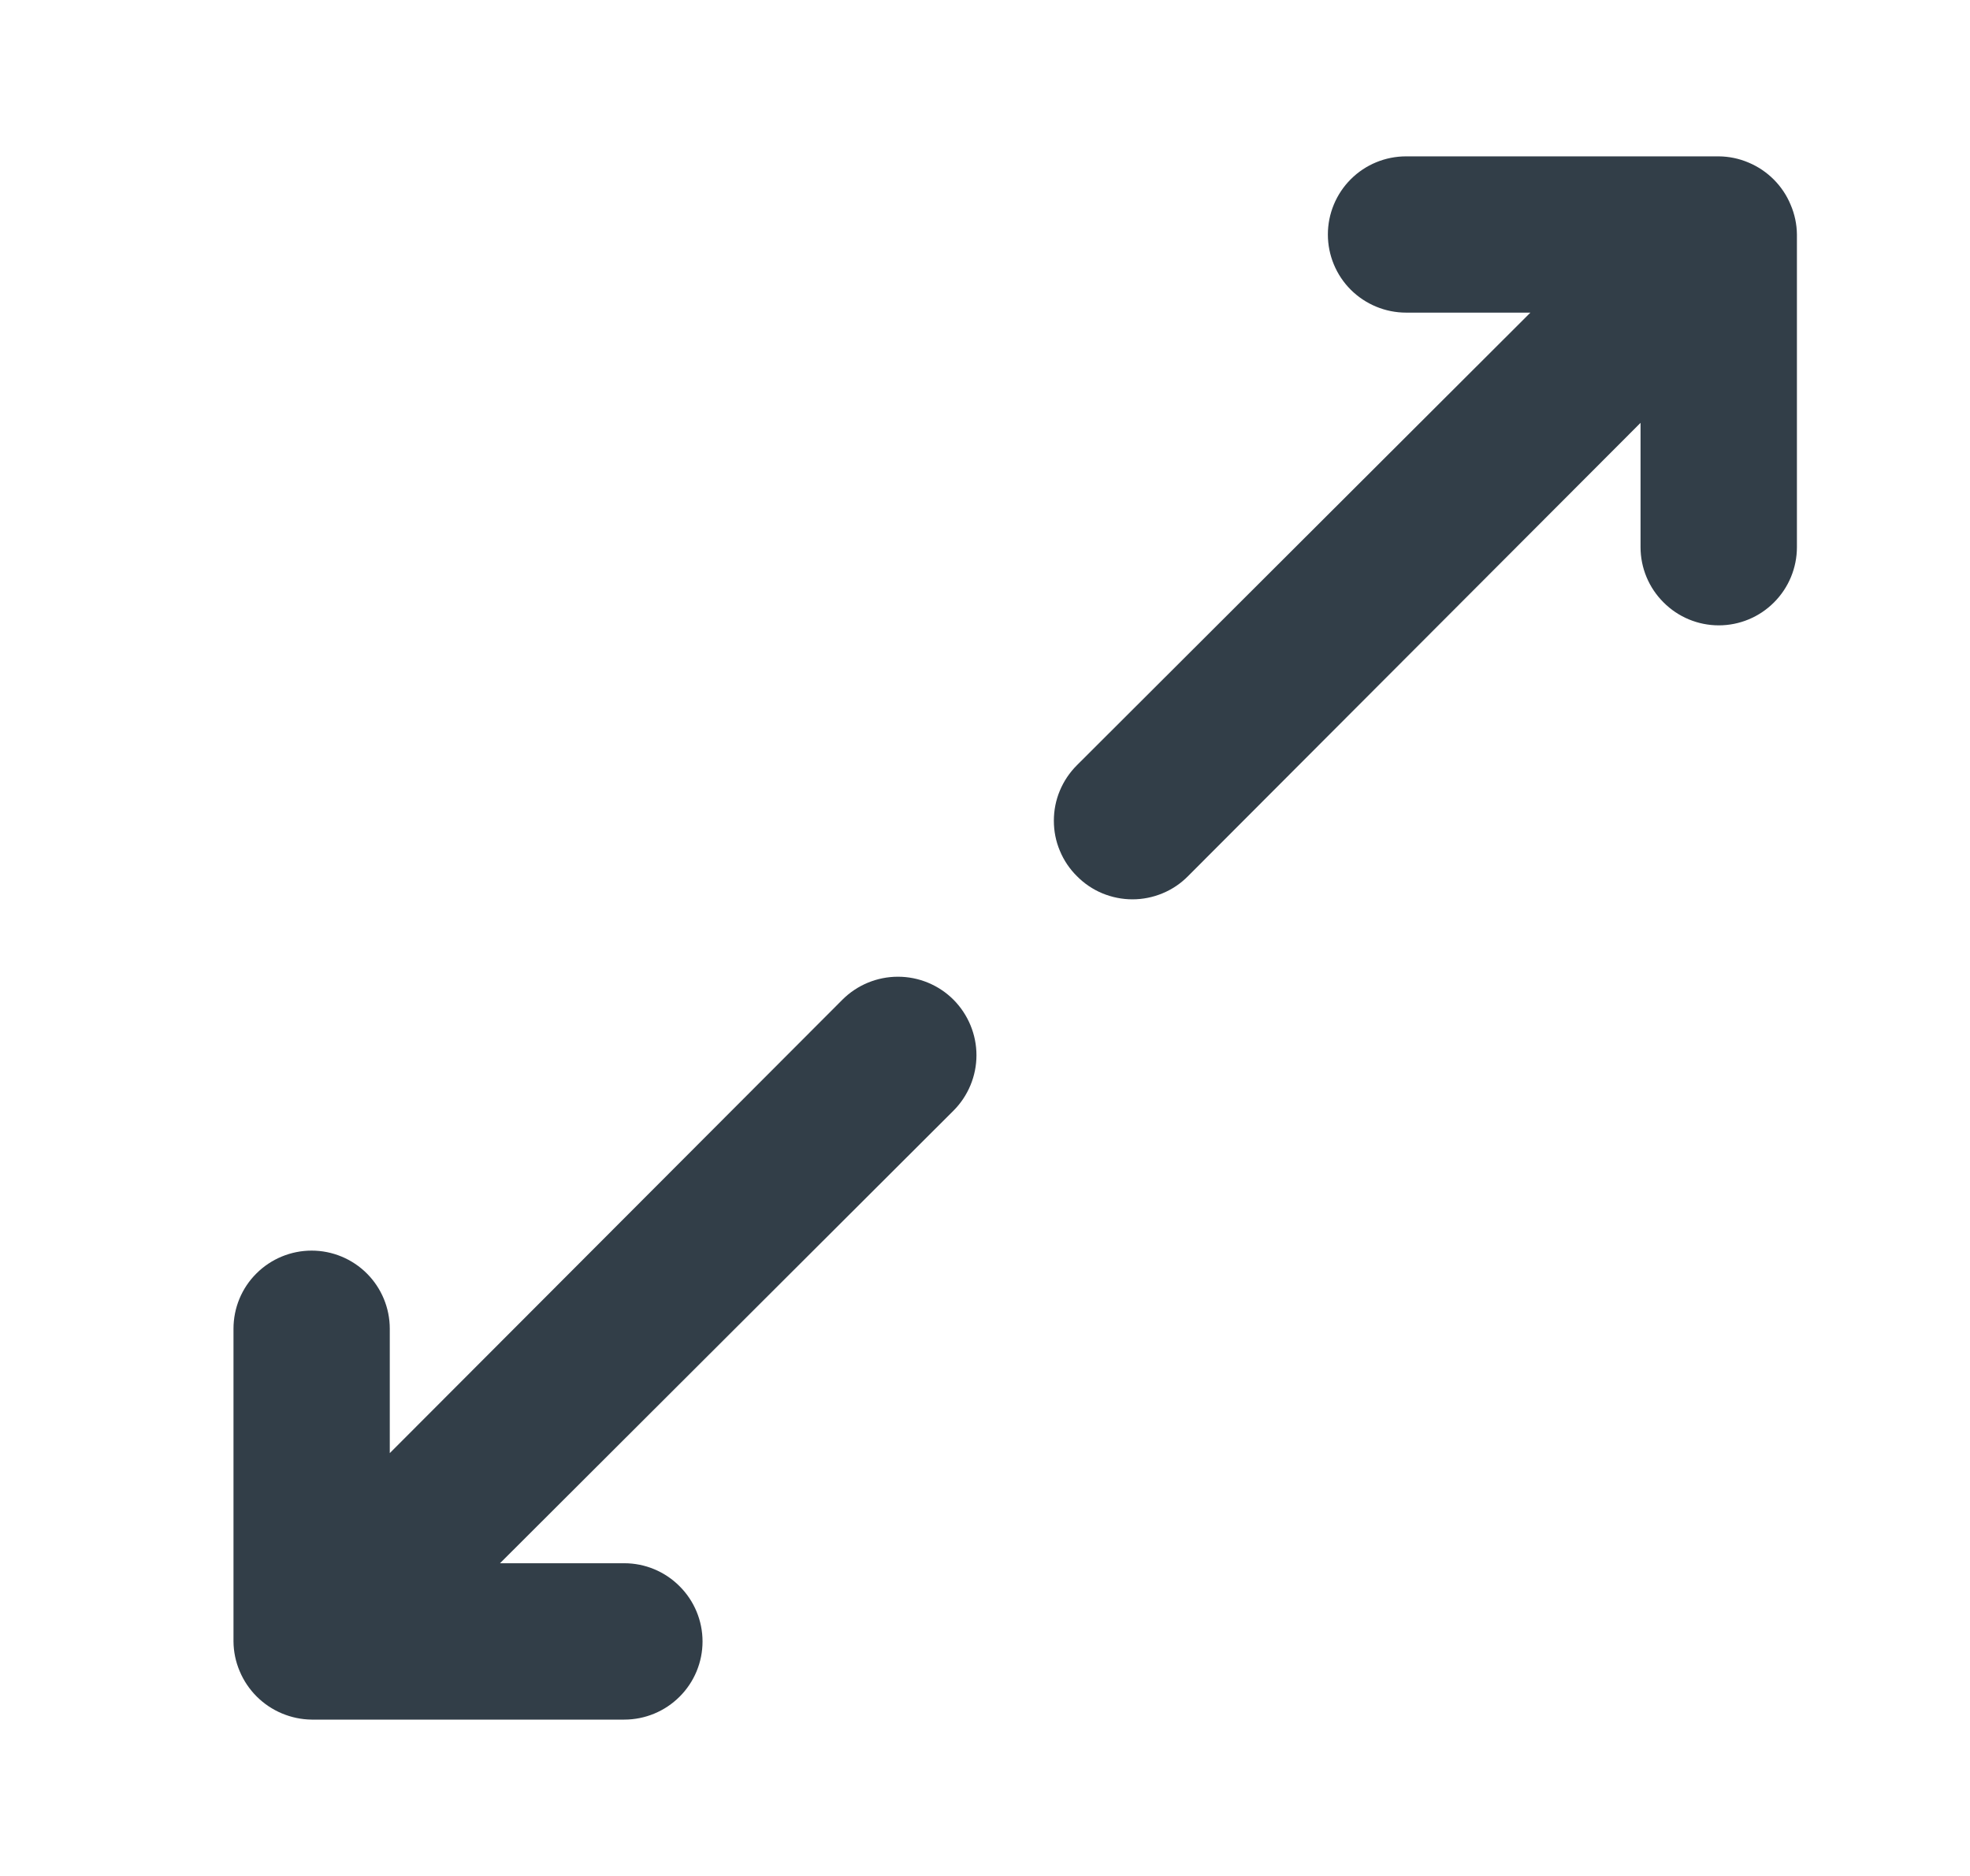 <svg width="21" height="20" viewBox="0 0 21 20" fill="none" xmlns="http://www.w3.org/2000/svg">
<path d="M8.98 10.658L4.155 15.492V14.166C4.155 13.945 4.067 13.733 3.911 13.577C3.755 13.421 3.543 13.333 3.322 13.333C3.101 13.333 2.889 13.421 2.733 13.577C2.576 13.733 2.489 13.945 2.489 14.166V17.5C2.49 17.609 2.512 17.716 2.555 17.817C2.64 18.02 2.802 18.182 3.005 18.267C3.105 18.309 3.213 18.332 3.322 18.333H6.655C6.876 18.333 7.088 18.245 7.244 18.089C7.401 17.933 7.489 17.721 7.489 17.5C7.489 17.279 7.401 17.067 7.244 16.911C7.088 16.754 6.876 16.666 6.655 16.666H5.33L10.164 11.841C10.32 11.685 10.409 11.472 10.409 11.25C10.409 11.028 10.32 10.815 10.164 10.658C10.007 10.501 9.794 10.413 9.572 10.413C9.35 10.413 9.137 10.501 8.98 10.658ZM19.088 2.183C19.004 1.98 18.842 1.818 18.639 1.733C18.538 1.69 18.431 1.668 18.322 1.667H14.989C14.768 1.667 14.556 1.754 14.399 1.911C14.243 2.067 14.155 2.279 14.155 2.5C14.155 2.721 14.243 2.933 14.399 3.089C14.556 3.245 14.768 3.333 14.989 3.333H16.314L11.48 8.158C11.402 8.236 11.34 8.328 11.298 8.429C11.255 8.531 11.234 8.64 11.234 8.75C11.234 8.86 11.255 8.969 11.298 9.07C11.34 9.172 11.402 9.264 11.48 9.341C11.558 9.42 11.65 9.482 11.751 9.524C11.853 9.566 11.962 9.588 12.072 9.588C12.182 9.588 12.291 9.566 12.392 9.524C12.494 9.482 12.586 9.42 12.664 9.341L17.488 4.508V5.833C17.488 6.054 17.576 6.266 17.733 6.422C17.889 6.579 18.101 6.667 18.322 6.667C18.543 6.667 18.755 6.579 18.911 6.422C19.067 6.266 19.155 6.054 19.155 5.833V2.5C19.154 2.391 19.131 2.283 19.088 2.183Z" fill="#323E48"/>
</svg>
